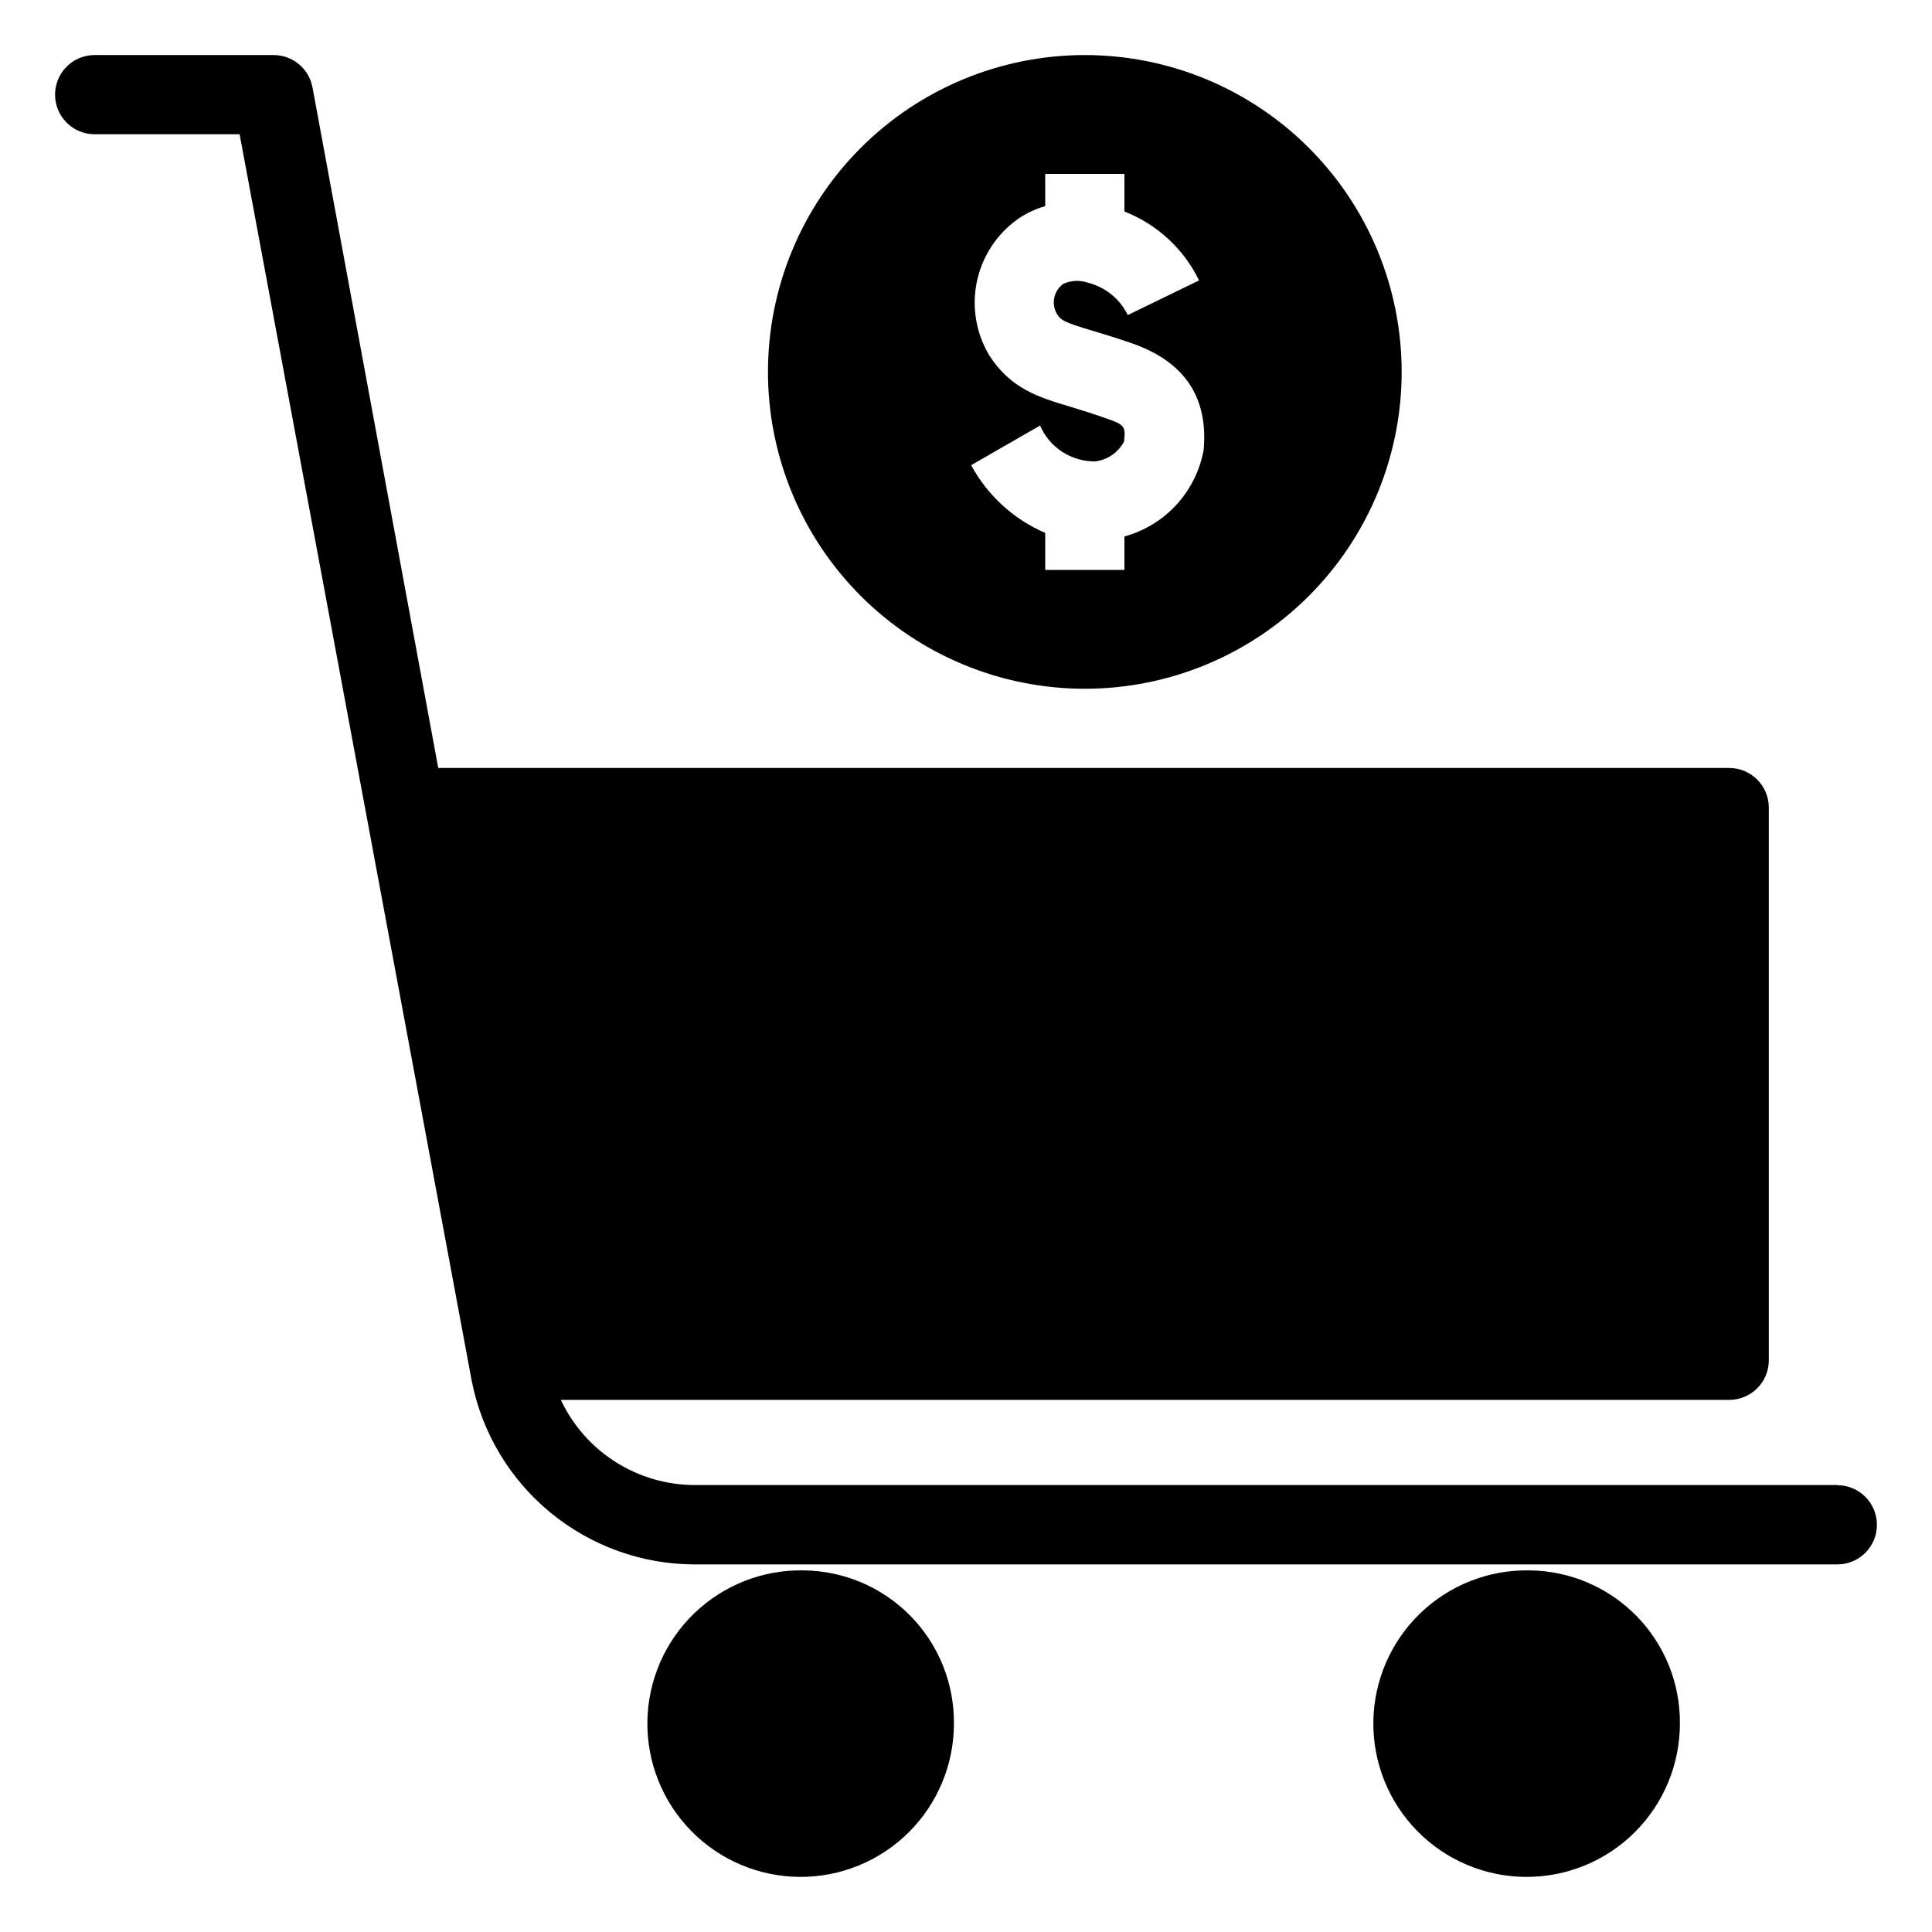 <?xml version="1.0" encoding="UTF-8"?>
<!-- Uploaded to: SVG Repo, www.svgrepo.com, Generator: SVG Repo Mixer Tools -->
<svg fill="#000000" width="800px" height="800px" version="1.1" viewBox="144 144 512 512" xmlns="http://www.w3.org/2000/svg">
 <g>
  <path d="m630.91 537.55h-302.91c-7.426-0.031-14.691-2.168-20.953-6.164-6.262-3.992-11.262-9.684-14.418-16.402h309.63c2.781 0 5.453-1.109 7.422-3.074 1.969-1.969 3.074-4.641 3.074-7.422v-146.47c0-2.785-1.105-5.453-3.074-7.422s-4.641-3.074-7.422-3.074h-342.12l-33.328-180.38c-0.945-5.027-5.379-8.645-10.496-8.555h-47.23c-5.797 0-10.496 4.699-10.496 10.496 0 5.797 4.699 10.496 10.496 10.496h38.414l61.559 330.62c2.746 13.621 10.113 25.875 20.852 34.691 10.738 8.816 24.191 13.656 38.086 13.695h302.91c5.797 0 10.496-4.699 10.496-10.496s-4.699-10.496-10.496-10.496z"/>
  <path d="m357.02 560.17c-10.816-0.223-21.277 3.879-29.059 11.398-7.785 7.516-12.246 17.828-12.395 28.648-0.152 10.82 4.023 21.254 11.594 28.984s17.914 12.121 28.734 12.199c10.82 0.074 21.227-4.168 28.906-11.793s11.996-17.996 12-28.816c0.098-10.66-4.035-20.922-11.492-28.535-7.457-7.613-17.629-11.961-28.289-12.086z"/>
  <path d="m549.41 560.17c-10.82-0.223-21.281 3.879-29.062 11.398-7.781 7.516-12.242 17.828-12.395 28.648-0.148 10.82 4.023 21.254 11.598 28.984 7.57 7.731 17.914 12.121 28.734 12.199 10.82 0.074 21.223-4.168 28.902-11.793s12-17.996 12.004-28.816c0.098-10.66-4.035-20.922-11.496-28.535-7.457-7.613-17.629-11.961-28.285-12.086z"/>
  <path d="m431.49 158.59c-22.27 0-43.629 8.848-59.375 24.594-15.75 15.746-24.594 37.105-24.594 59.375 0 22.27 8.844 43.625 24.594 59.375 15.746 15.746 37.105 24.594 59.375 24.594s43.625-8.848 59.371-24.594c15.75-15.75 24.594-37.105 24.594-59.375 0-22.27-8.844-43.629-24.594-59.375-15.746-15.746-37.102-24.594-59.371-24.594zm31.488 104.64c-0.977 5.418-3.469 10.445-7.184 14.504-3.715 4.059-8.504 6.981-13.809 8.43v8.871h-20.992v-9.816c-8.379-3.602-15.293-9.926-19.629-17.945l18.262-10.496c1.234 2.852 3.281 5.273 5.887 6.965 2.606 1.688 5.652 2.57 8.758 2.531 3.238-0.402 6.078-2.363 7.609-5.246 0.418-3.938 0.316-4.41-4.672-6.141-3.727-1.312-6.824-2.258-9.551-3.098-8.5-2.519-15.742-4.777-21.41-13.488l-0.004 0.004c-3.562-5.875-4.769-12.883-3.375-19.609 1.391-6.727 5.281-12.68 10.883-16.656 2.211-1.52 4.656-2.672 7.242-3.41v-8.555h20.992v9.973c8.652 3.387 15.715 9.906 19.785 18.262l-18.895 9.184c-2.074-4.254-5.91-7.383-10.496-8.555-2.141-0.758-4.488-0.664-6.559 0.262-2.523 1.781-3.293 5.18-1.785 7.875 1.102 1.836 1.891 2.309 9.656 4.617 2.992 0.891 6.402 1.941 10.496 3.359 13.801 4.879 20.047 14.324 18.789 28.18z"/>
 </g>
</svg>